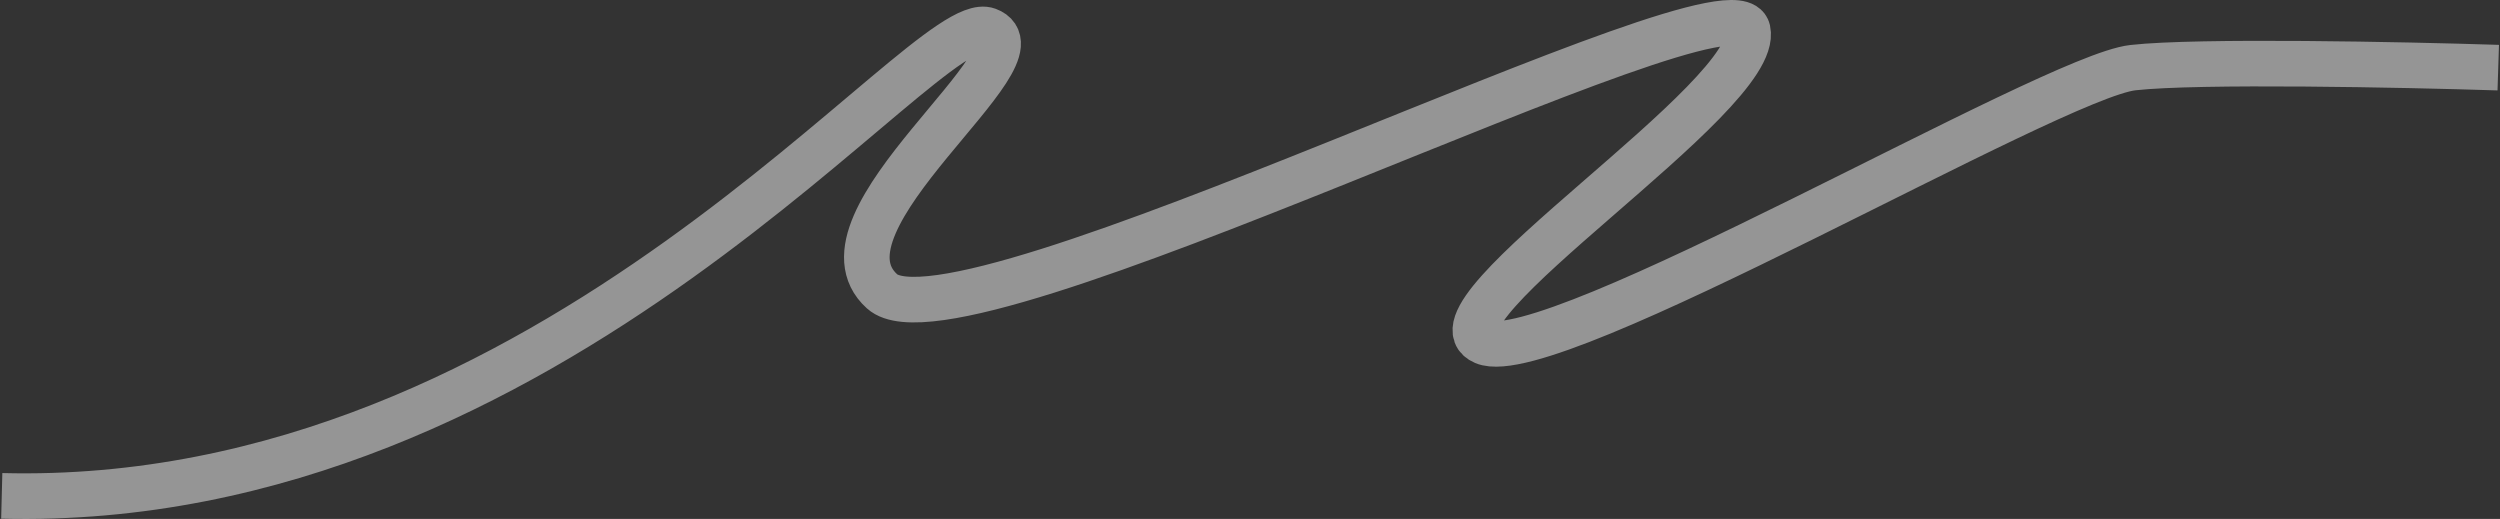 <svg width="1426" height="296" viewBox="0 0 1426 296" fill="none" xmlns="http://www.w3.org/2000/svg">
<rect x="0" y="0" width="1426" height="296" fill="#333333" stroke="none"/>
<path d="M1 282.832C316.847 290.916 527.611 3.938 563.435 17.218C599.259 30.499 458.949 126.351 503.132 166.193C547.314 206.035 988.545 -20.314 996.904 17.218C1005.26 54.751 808.232 178.896 846.444 195.064C884.656 211.232 1170.05 43.78 1216.62 38.583C1253.88 34.425 1371.07 36.851 1425 38.583" stroke="white" stroke-opacity="0.48" stroke-width="26"/>
</svg>
